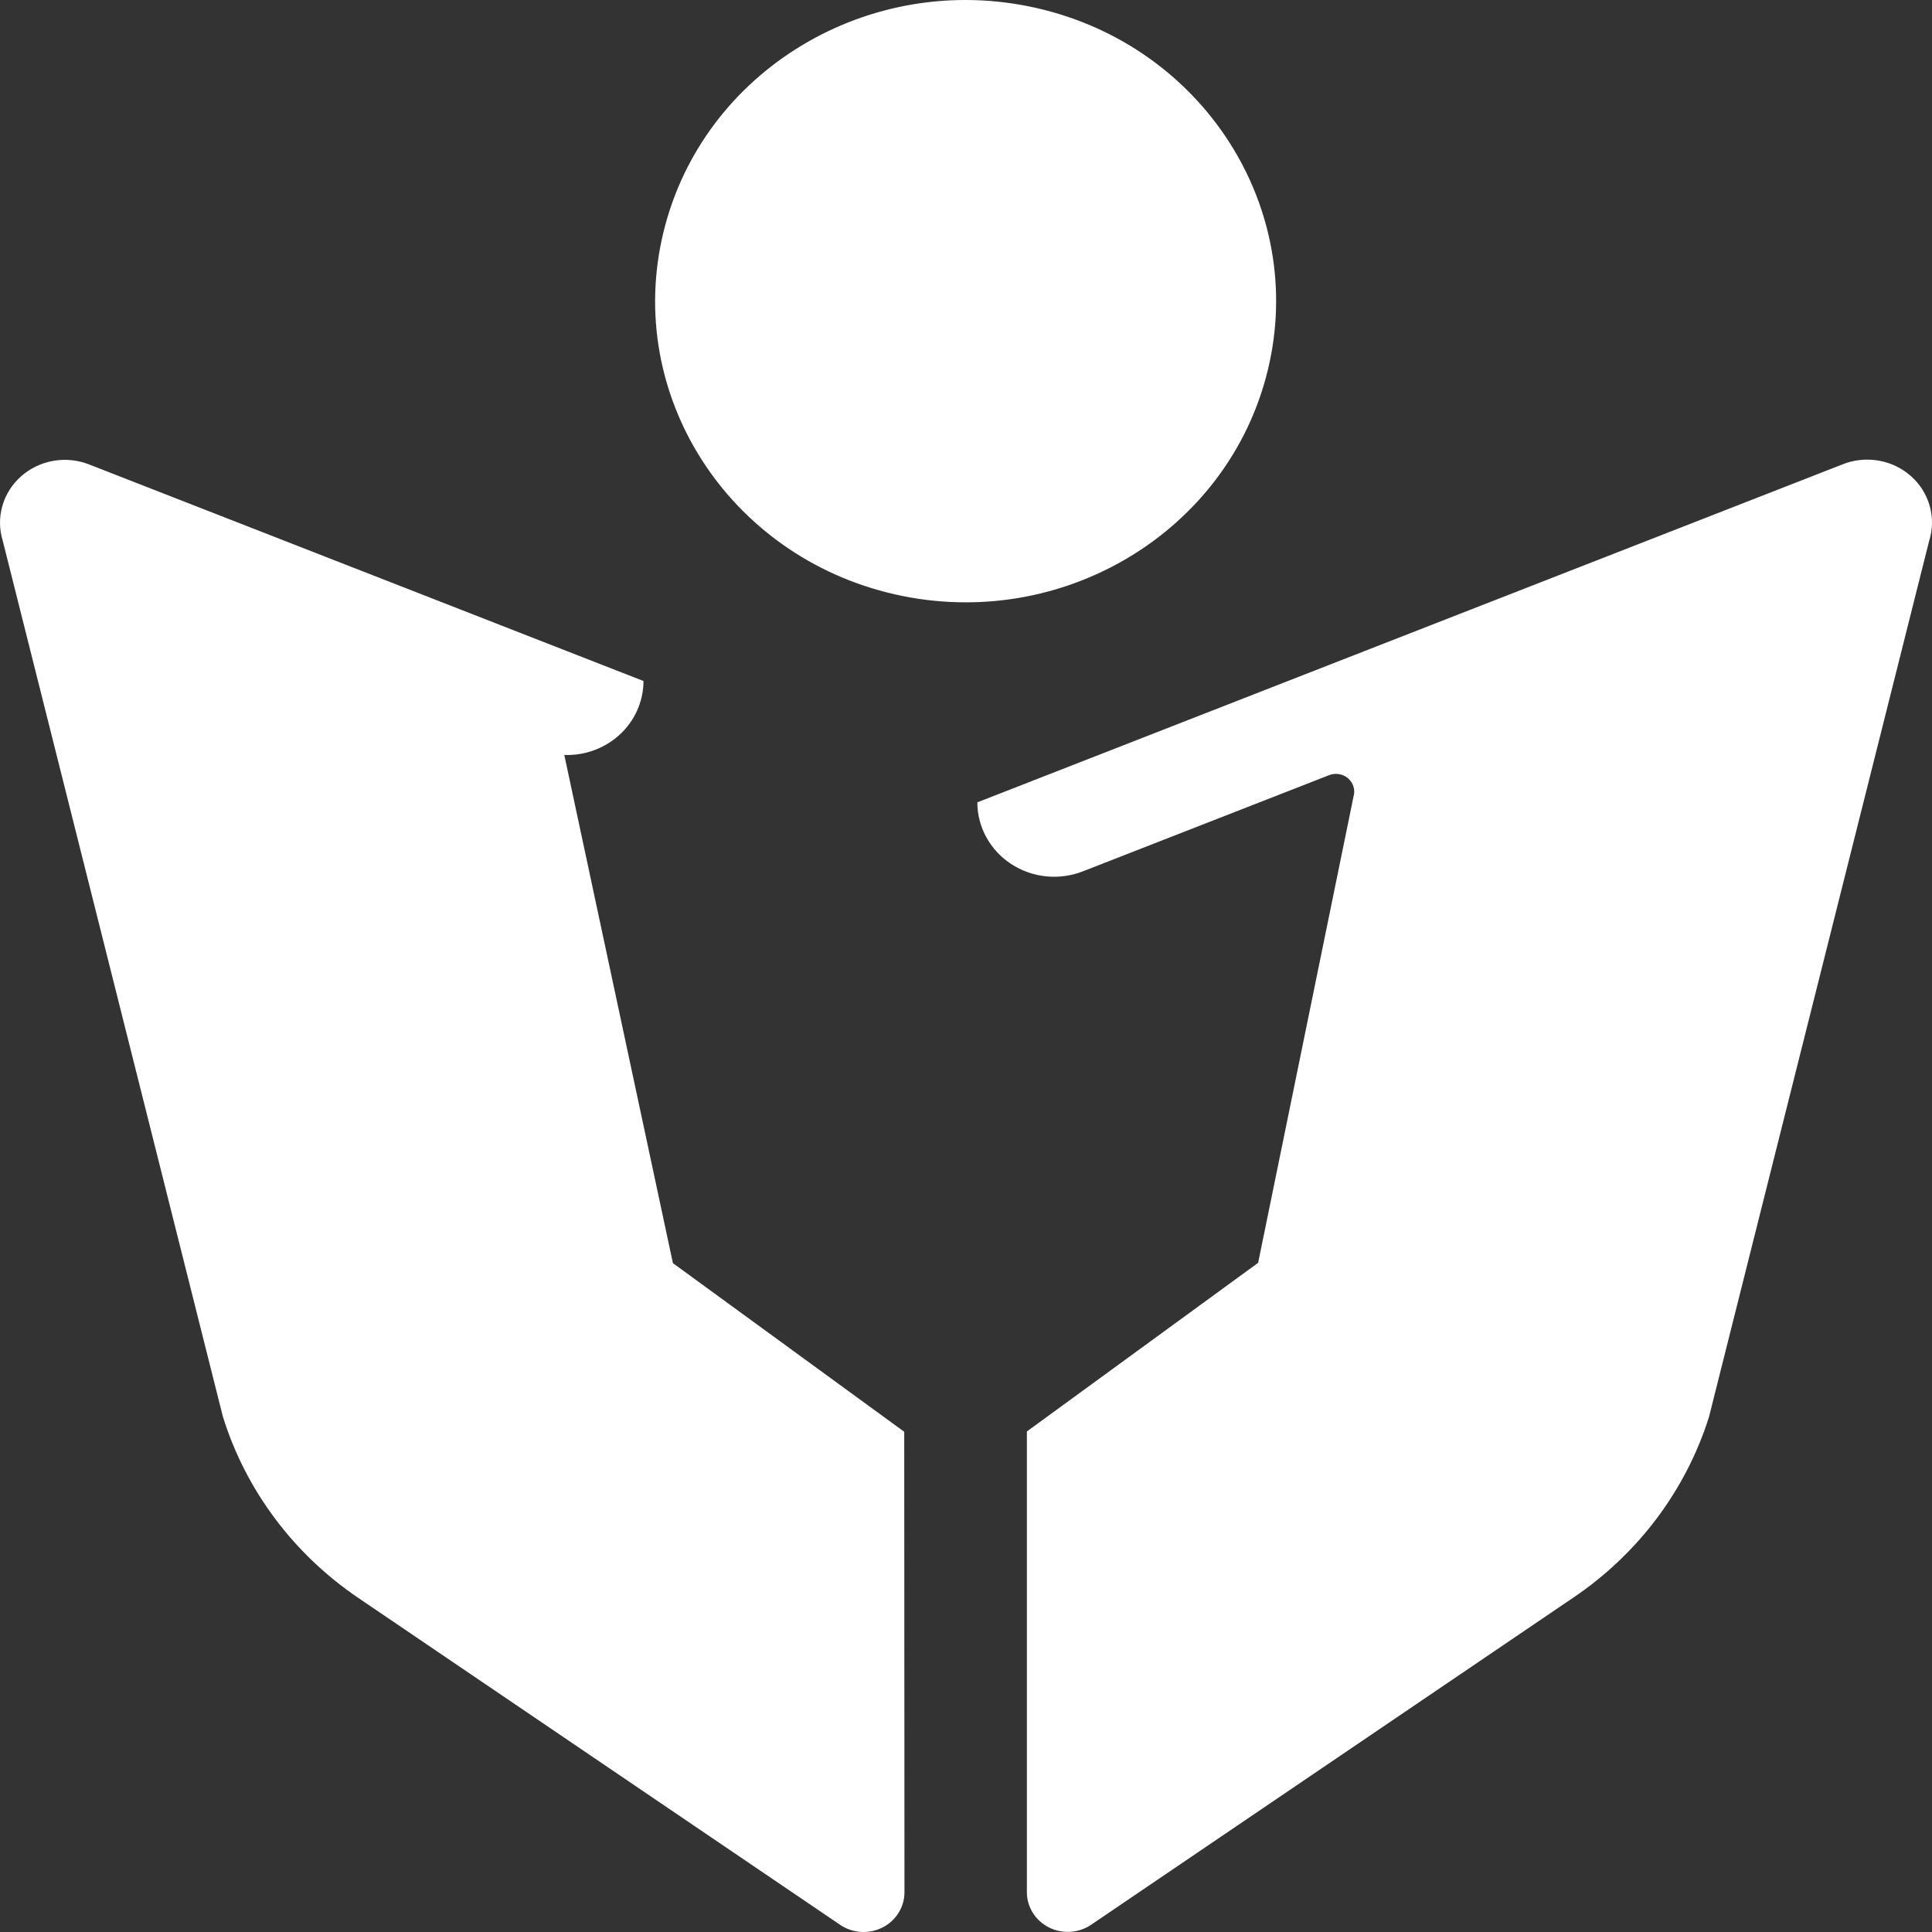 <svg width="100" height="100" viewBox="0 0 100 100" fill="none" xmlns="http://www.w3.org/2000/svg">
<rect x="0" y="0" width="100" height="100" fill="#333333" stroke="none"/>
<path d="M53.645 0.414C62.286 2.378 67.649 10.763 65.625 19.143C63.601 27.524 54.956 32.726 46.315 30.763C37.675 28.799 32.311 20.414 34.336 12.034C36.36 3.653 45.005 -1.549 53.645 0.414Z" fill="white"/>
<path d="M95.358 24.039L50.587 41.529C50.587 42.159 50.747 42.779 51.052 43.336C51.357 43.892 51.798 44.368 52.336 44.72C52.874 45.073 53.494 45.292 54.14 45.359C54.786 45.426 55.439 45.338 56.042 45.103L68.805 40.118C68.969 40.056 69.148 40.039 69.321 40.071C69.494 40.102 69.655 40.179 69.785 40.294C69.915 40.409 70.01 40.556 70.058 40.721C70.107 40.885 70.107 41.059 70.059 41.223L65.121 65.363L53.151 74.092V97.944C53.151 98.319 53.258 98.687 53.459 99.008C53.659 99.328 53.947 99.589 54.29 99.763C54.633 99.936 55.018 100.014 55.404 99.99C55.79 99.966 56.162 99.839 56.478 99.624L81.421 82.702C84.781 80.436 87.259 77.14 88.456 73.344L99.852 28C100.039 27.41 100.049 26.779 99.881 26.184C99.713 25.588 99.373 25.051 98.901 24.635C98.43 24.22 97.847 23.943 97.219 23.838C96.591 23.732 95.946 23.802 95.358 24.039Z" fill="white"/>
<path d="M46.803 74.108L34.83 65.38L29.208 39.077C29.739 39.096 30.268 39.011 30.764 38.827C31.26 38.643 31.713 38.364 32.095 38.007C32.478 37.65 32.782 37.221 32.99 36.748C33.198 36.274 33.306 35.764 33.307 35.249L4.608 24.038C4.022 23.808 3.382 23.745 2.76 23.853C2.139 23.962 1.561 24.238 1.095 24.651C0.628 25.063 0.291 25.595 0.122 26.186C-0.047 26.776 -0.04 27.4 0.141 27.987L11.537 73.327C12.721 77.129 15.189 80.433 18.545 82.708L43.487 99.63C43.804 99.845 44.176 99.971 44.562 99.996C44.947 100.02 45.333 99.941 45.676 99.768C46.019 99.595 46.306 99.334 46.507 99.013C46.708 98.693 46.814 98.325 46.815 97.95L46.803 74.108Z" fill="white"/>
</svg>
